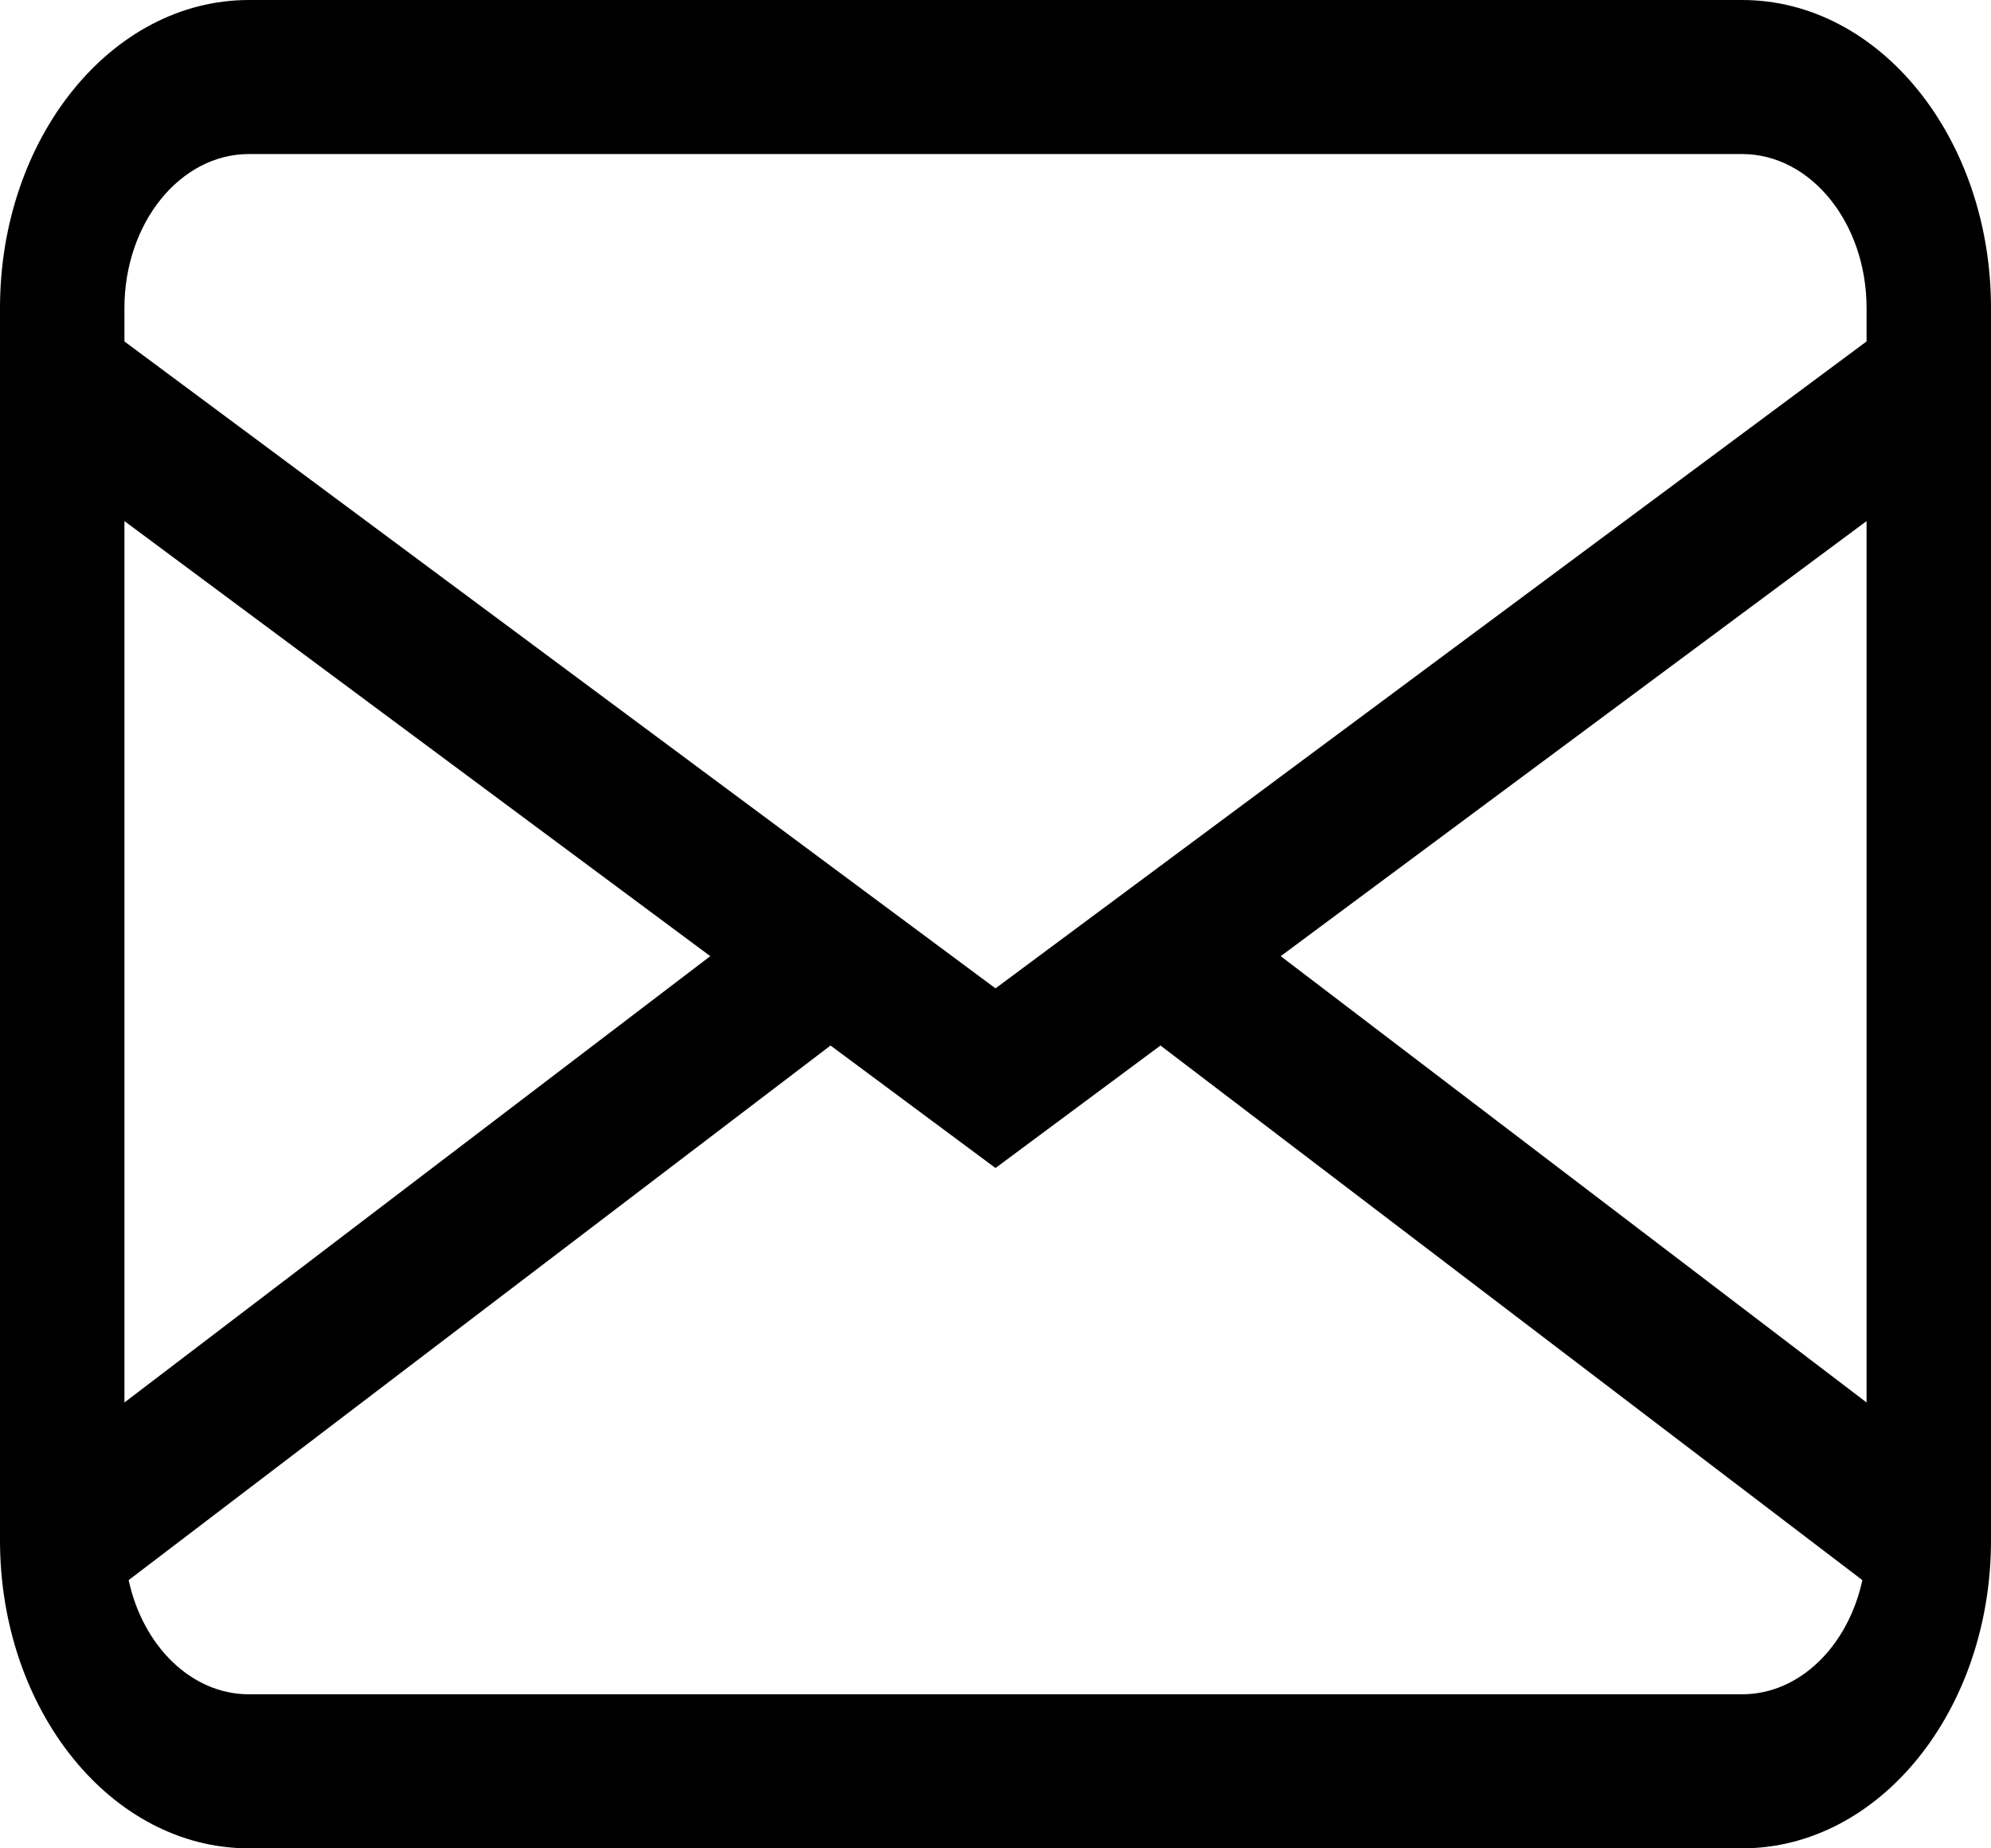 <svg width="28" height="26" viewBox="0 0 28 26" fill="none" xmlns="http://www.w3.org/2000/svg">
<path d="M0 4.333C0 1.94 1.567 0 3.5 0H24.5C26.433 0 28 1.94 28 4.333V21.667C28 24.06 26.433 26 24.5 26H3.5C1.567 26 0 24.06 0 21.667V4.333ZM3.5 2.167C2.534 2.167 1.75 3.137 1.75 4.333V4.803L14 13.903L26.25 4.803V4.333C26.25 3.137 25.466 2.167 24.5 2.167H3.5ZM26.25 7.33L18.011 13.45L26.25 19.728V7.33ZM26.191 22.227L16.32 14.707L14 16.43L11.68 14.707L1.809 22.227C2.009 23.152 2.69 23.833 3.5 23.833H24.5C25.31 23.833 25.991 23.152 26.191 22.227ZM1.75 19.728L9.989 13.45L1.75 7.33V19.728Z" fill="black"/>
</svg>
